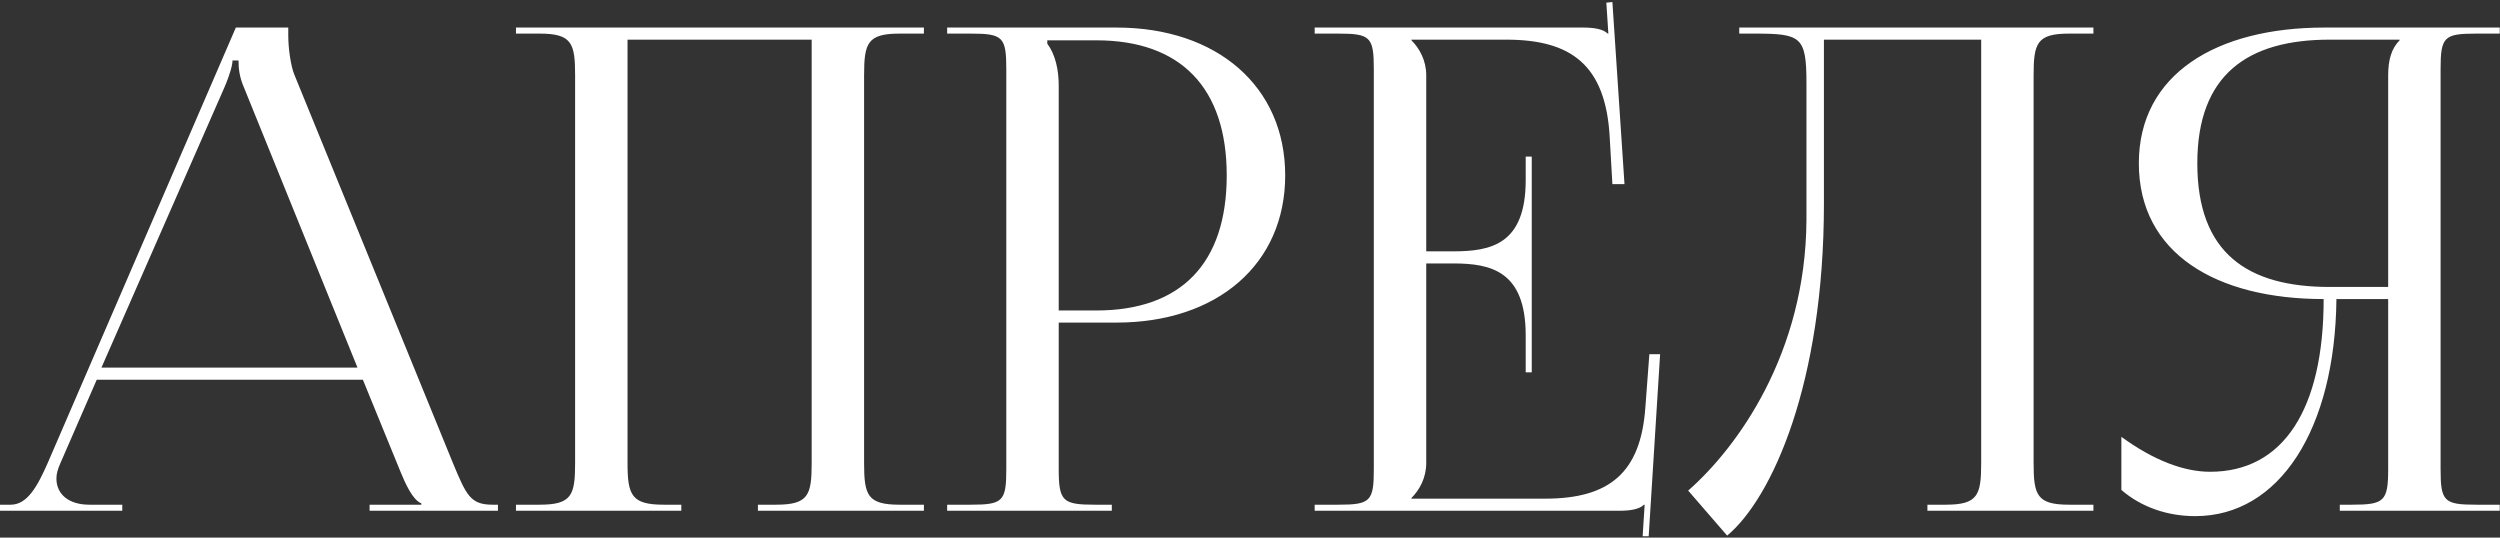 <?xml version="1.0" encoding="UTF-8"?> <svg xmlns="http://www.w3.org/2000/svg" width="372" height="80" viewBox="0 0 372 80" fill="none"><rect x="0" y="0" width="372" height="80" fill="#333333" stroke="none"/><path d="M-0.005 76V75.1H1.595C4.095 75.1 5.595 72.3 7.095 68.9L35.095 4.1H42.895V5.3C42.895 7.3 43.295 9.9 43.795 11.1L67.395 68.9C69.395 73.7 69.995 75.1 73.295 75.1H74.095V76H54.995V75.1H62.695V74.9C61.395 74.4 60.295 71.9 59.595 70.2L53.995 56.5H14.395L8.995 68.9C8.595 69.8 8.395 70.5 8.395 71.2C8.395 73.6 10.295 75.1 13.295 75.1H18.195V76H-0.005ZM15.095 54.7H53.195L36.295 13C35.595 11.4 35.495 10.1 35.495 9H34.595C34.595 9.6 34.295 10.9 33.395 13L15.095 54.7ZM76.777 76V75.1H80.277C85.077 75.1 85.577 73.7 85.577 68.9V11.2C85.577 6.4 85.077 5 80.277 5H76.777V4.1H137.477V5H133.877C129.077 5 128.577 6.4 128.577 11.2V68.9C128.577 73.7 129.077 75.1 133.877 75.1H137.477V76H112.777V75.1H115.477C120.277 75.1 120.777 73.7 120.777 68.9V5.9H93.377V68.9C93.377 73.7 93.977 75.1 98.777 75.1H101.377V76H76.777ZM155.837 6V6.5C157.037 8.1 157.537 10.4 157.537 12.7V46.2H163.137C175.737 46.2 182.537 39.2 182.537 26.1C182.537 13.1 175.737 6 163.137 6H155.837ZM140.937 76V75.1H144.437C149.237 75.1 149.737 74.6 149.737 69.8V10.3C149.737 5.5 149.237 5 144.437 5H140.937V4.1H166.137C181.137 4.1 191.237 12.9 191.237 26.1C191.237 39.3 181.137 48 166.137 48H157.537V69.8C157.537 74.6 158.137 75.1 162.937 75.1H165.437V76H140.937ZM227.924 55.4H227.024V49.9C227.024 40.3 221.824 39.2 216.224 39.2H212.224V68.9C212.224 71.1 211.224 72.9 210.024 74.1V74.2H229.924C239.524 74.2 244.124 70.3 244.824 60.7L245.424 52.7H247.024L245.324 79.8H244.424L244.724 75.1H244.624C243.924 75.8 242.524 76 240.924 76H195.624V75.1H199.124C203.924 75.1 204.424 74.6 204.424 69.8V10.3C204.424 5.5 203.924 5 199.124 5H195.624V4.1H235.524C237.124 4.1 238.524 4.3 239.224 5H239.324L239.024 0.4L239.924 0.3L241.724 27.4H239.924L239.524 20.4C238.924 9.6 233.724 5.9 224.124 5.9H210.024V6C211.224 7.2 212.224 9 212.224 11.2V37.4H216.224C221.824 37.4 227.024 36.4 227.024 26.8V23.3H227.924V55.4ZM258.8 4.1H267.4H294.8H311.5V5H307.9C303.1 5 302.6 6.4 302.6 11.2V68.9C302.6 73.7 303.1 75.1 307.9 75.1H311.5V76H286.8V75.1H289.5C294.3 75.1 294.8 73.7 294.8 68.9V5.9H271.4V30.3C271.4 57 263.7 74.1 257 79.7L251.2 73C258.5 66.6 268.7 52.6 268.8 32.7V12.4C268.8 5.4 268 5 261 5H258.8V4.1ZM348.16 76V75.1H349.96C354.76 75.1 355.36 74.6 355.36 69.8V44.5H347.66C347.46 63.9 339.16 76.8 326.66 76.8C322.56 76.8 318.66 75.5 315.66 72.9V65C320.46 68.5 324.96 70.2 328.86 70.2C339.76 70.2 345.76 60.9 345.76 44.5C329.76 44.5 318.26 37.7 318.26 24.3C318.26 11 329.86 4.1 345.86 4.1H371.96V5H368.46C363.66 5 363.16 5.5 363.16 10.3V69.8C363.16 74.6 363.66 75.1 368.46 75.1H371.96V76H348.16ZM355.36 42.7V11.2C355.36 8.9 355.86 7.2 357.06 6V5.9H346.66C334.46 5.9 326.96 11.1 326.96 24.3C326.96 37.7 334.46 42.7 346.66 42.7H355.36Z" fill="white"></path></svg> 